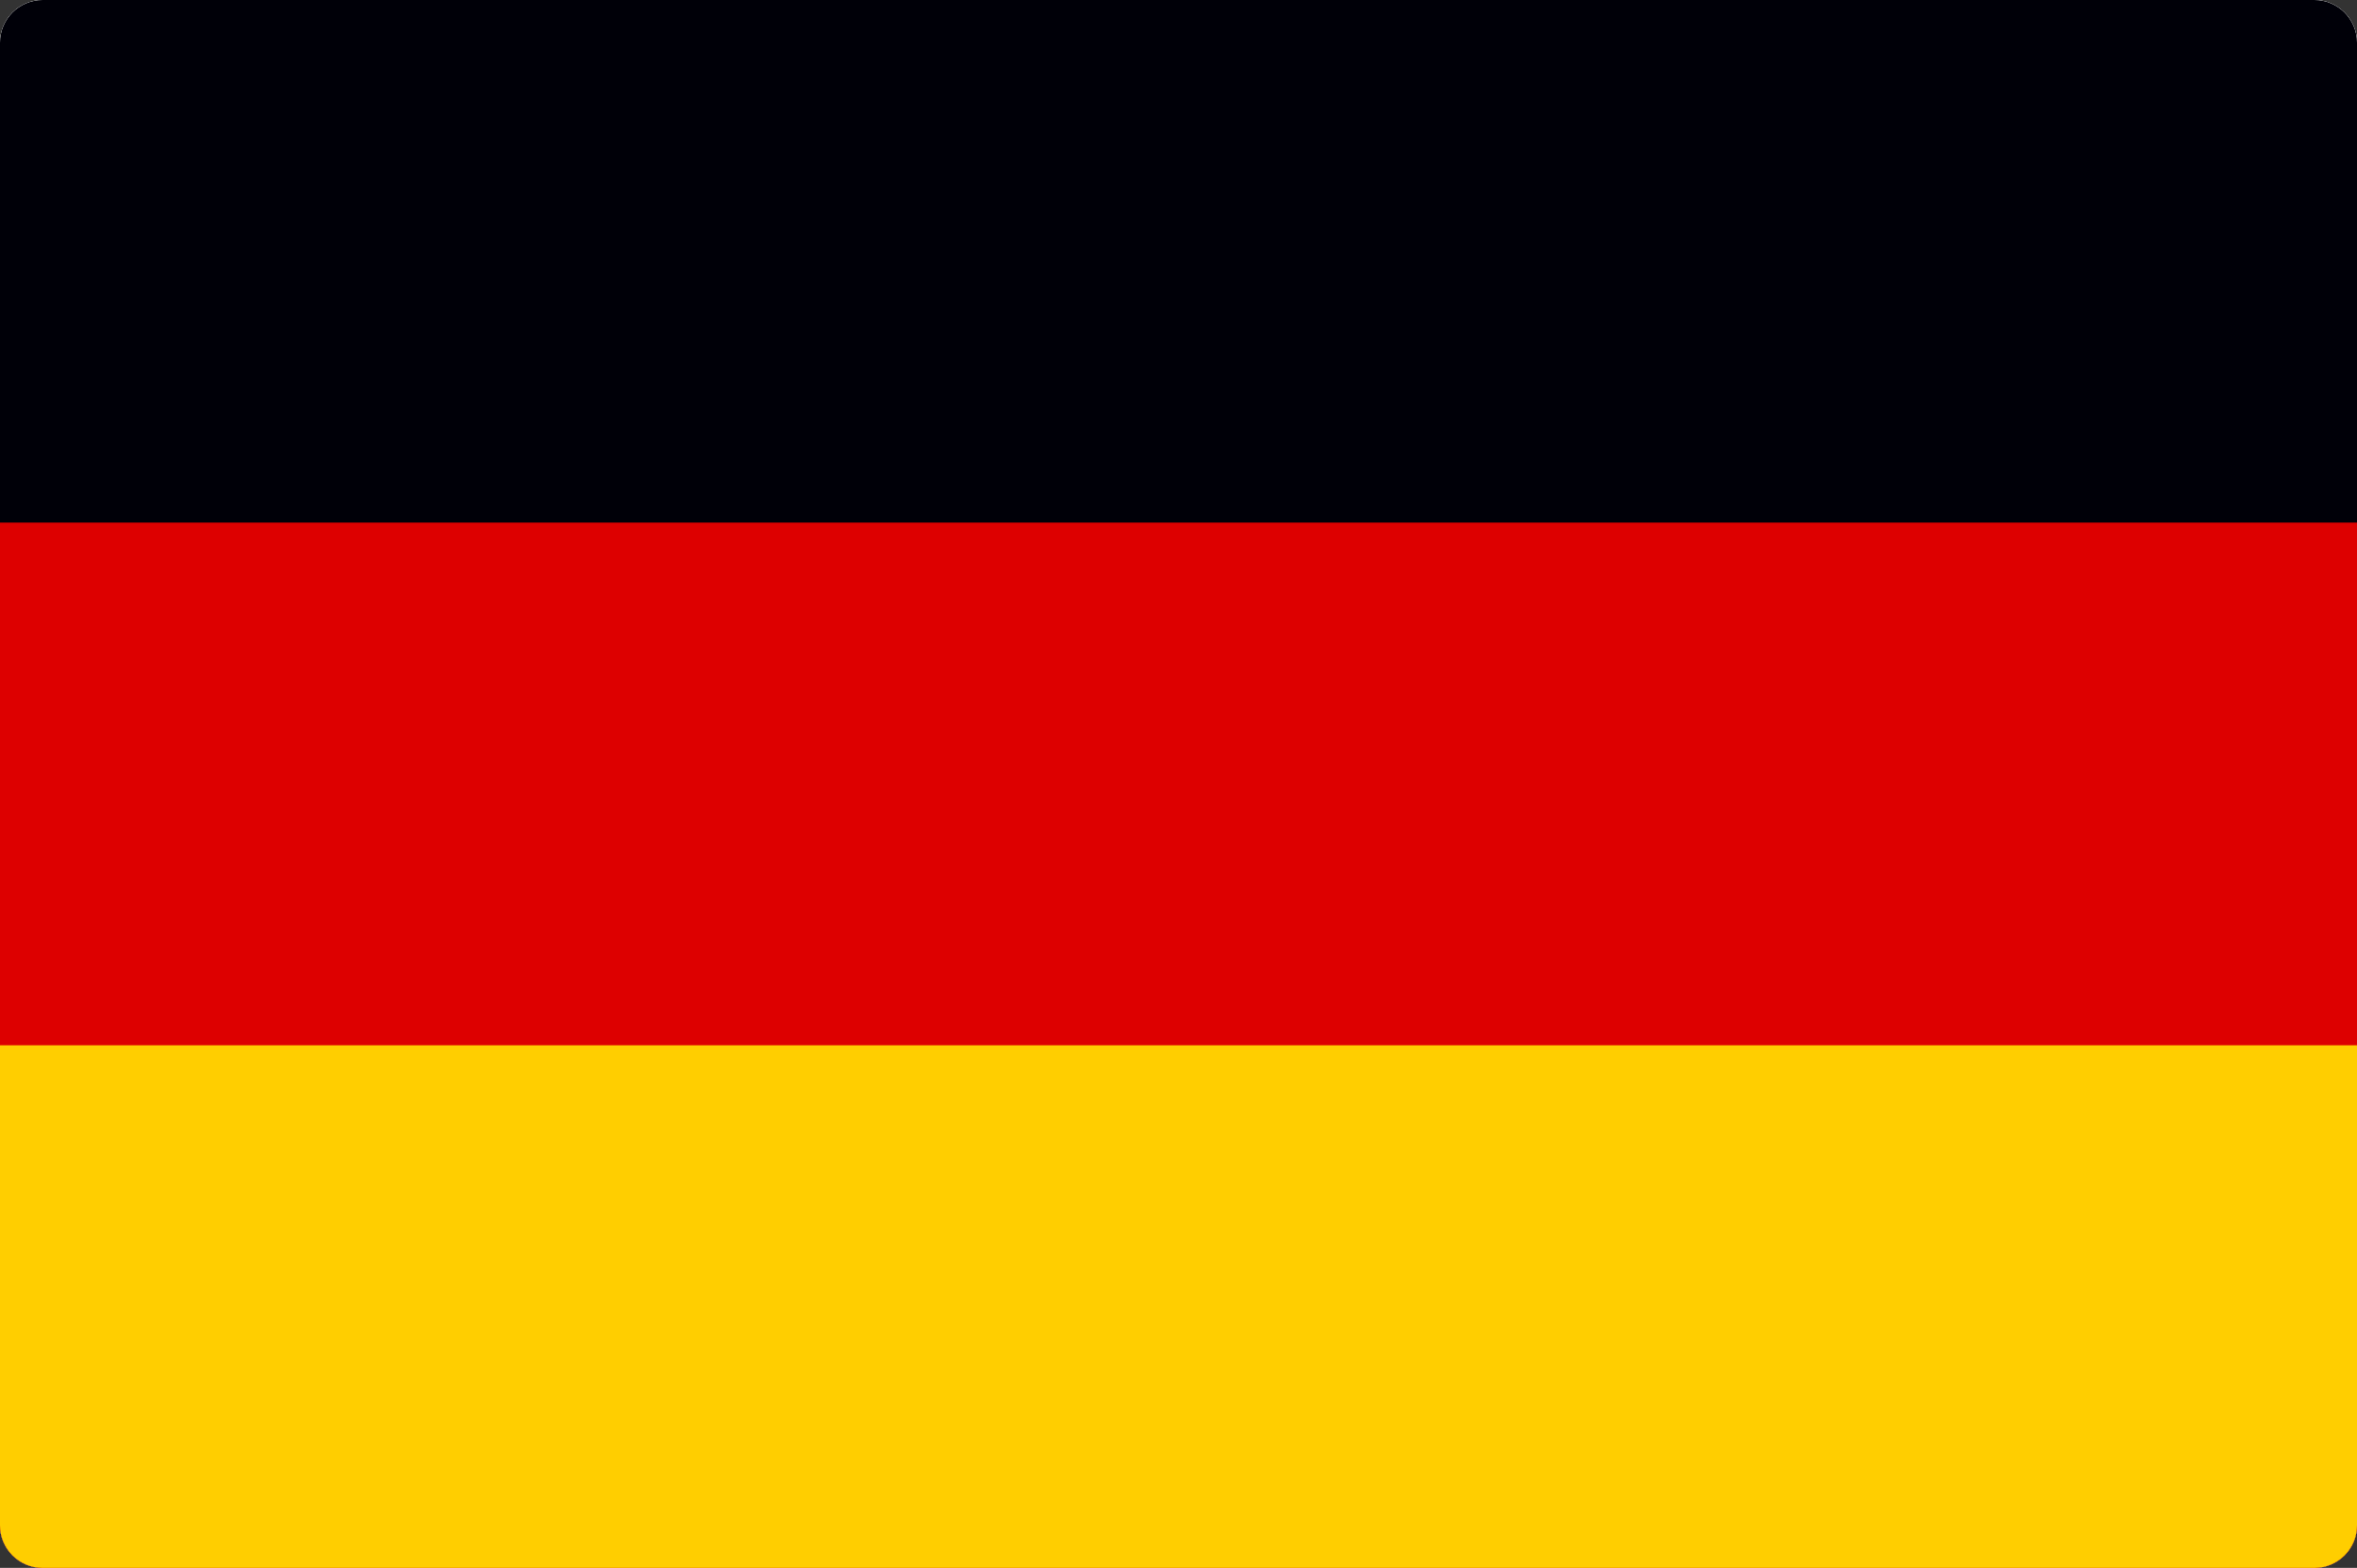 <svg width="221" height="147" viewBox="0 0 221 147" fill="none" xmlns="http://www.w3.org/2000/svg">
<rect x="0" y="0" width="221" height="147" fill="#333333" stroke="none"/>
<g clip-path="url(#clip0_8399_1391)">
<path d="M0 4C0 1.791 1.791 0 4 0H217C219.209 0 221 1.791 221 4V143C221 145.209 219.209 147 217 147H4C1.791 147 0 145.209 0 143V4Z" fill="white"/>
<g clip-path="url(#clip1_8399_1391)">
<rect width="221" height="147" fill="white"/>
<path d="M221 0H0V147H221V0Z" fill="#000008"/>
<path d="M221 49H0V147H221V49Z" fill="#DD0000"/>
<path d="M221 98H0V147H221V98Z" fill="#FFCE00"/>
</g>
</g>
<defs>
<clipPath id="clip0_8399_1391">
<path d="M0 4C0 1.791 1.791 0 4 0H217C219.209 0 221 1.791 221 4V143C221 145.209 219.209 147 217 147H4C1.791 147 0 145.209 0 143V4Z" fill="white"/>
</clipPath>
<clipPath id="clip1_8399_1391">
<rect width="221" height="147" fill="white"/>
</clipPath>
</defs>
</svg>
